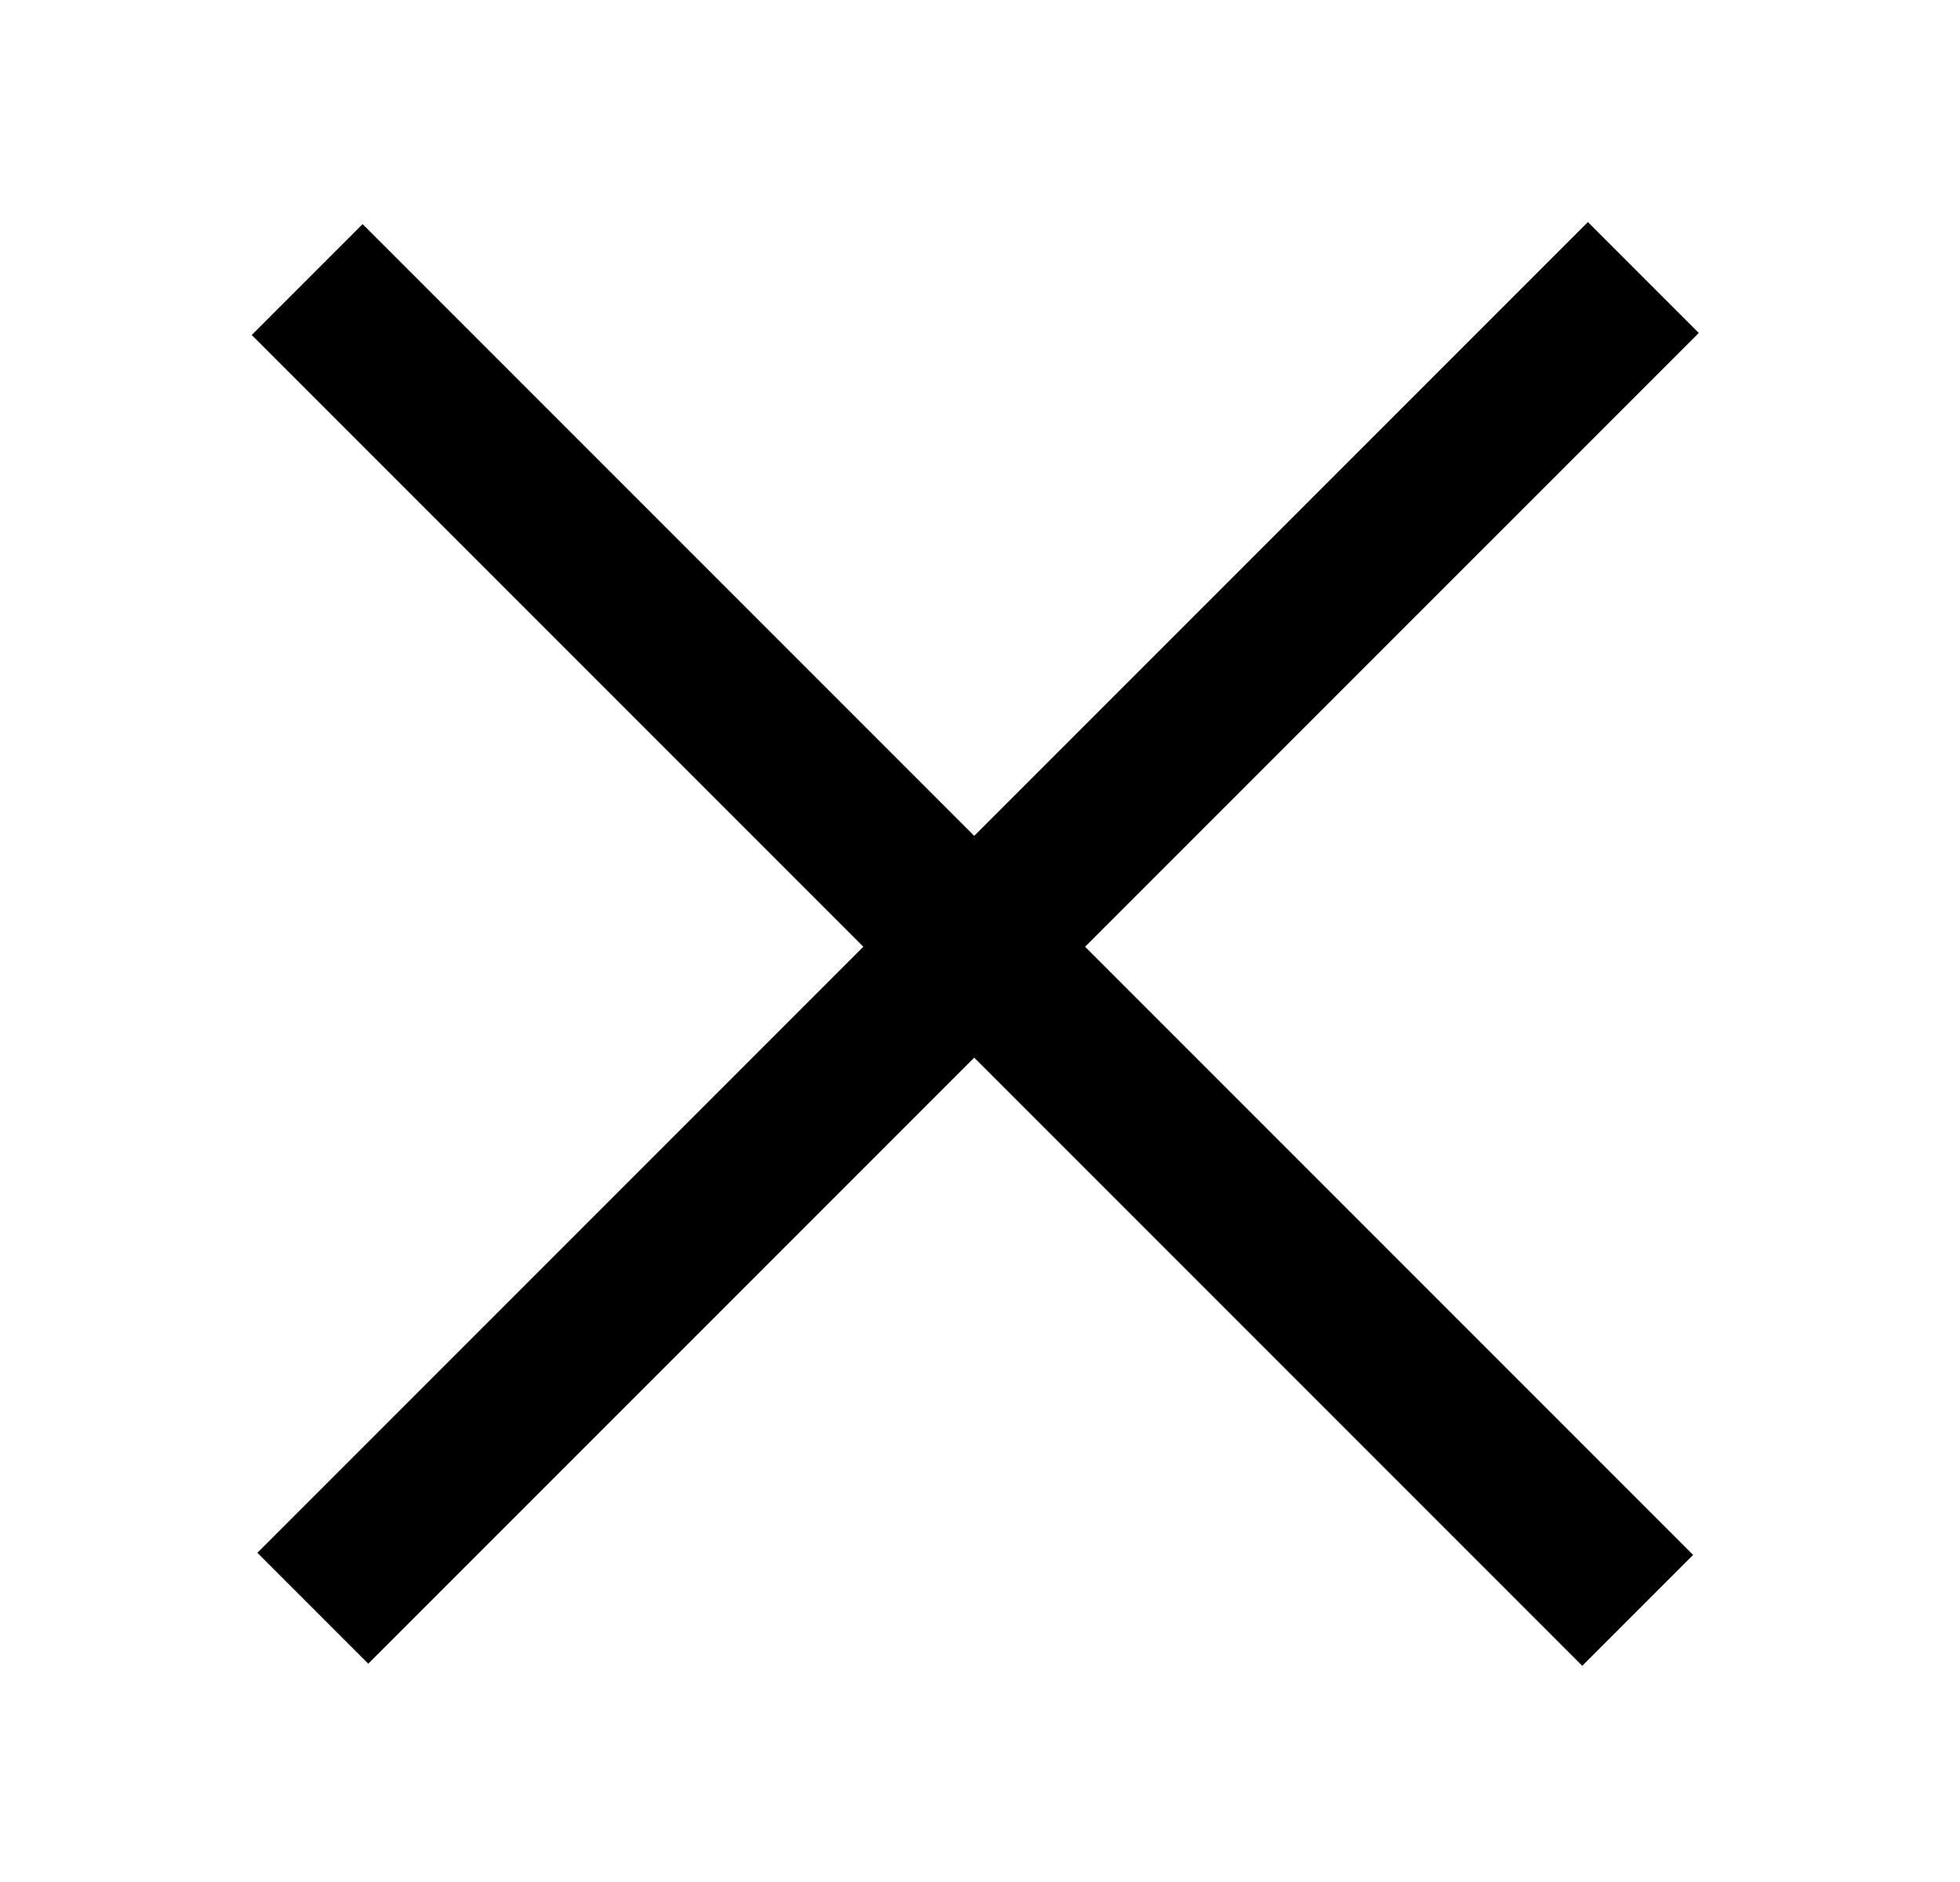 <svg width="25" height="24" viewBox="0 0 25 24" fill="none" xmlns="http://www.w3.org/2000/svg">
<line x1="3.918" y1="3.565" x2="20.889" y2="20.536" stroke="black" stroke-width="2"/>
<line x1="20.961" y1="3.539" x2="3.99" y2="20.509" stroke="black" stroke-width="2"/>
</svg>
